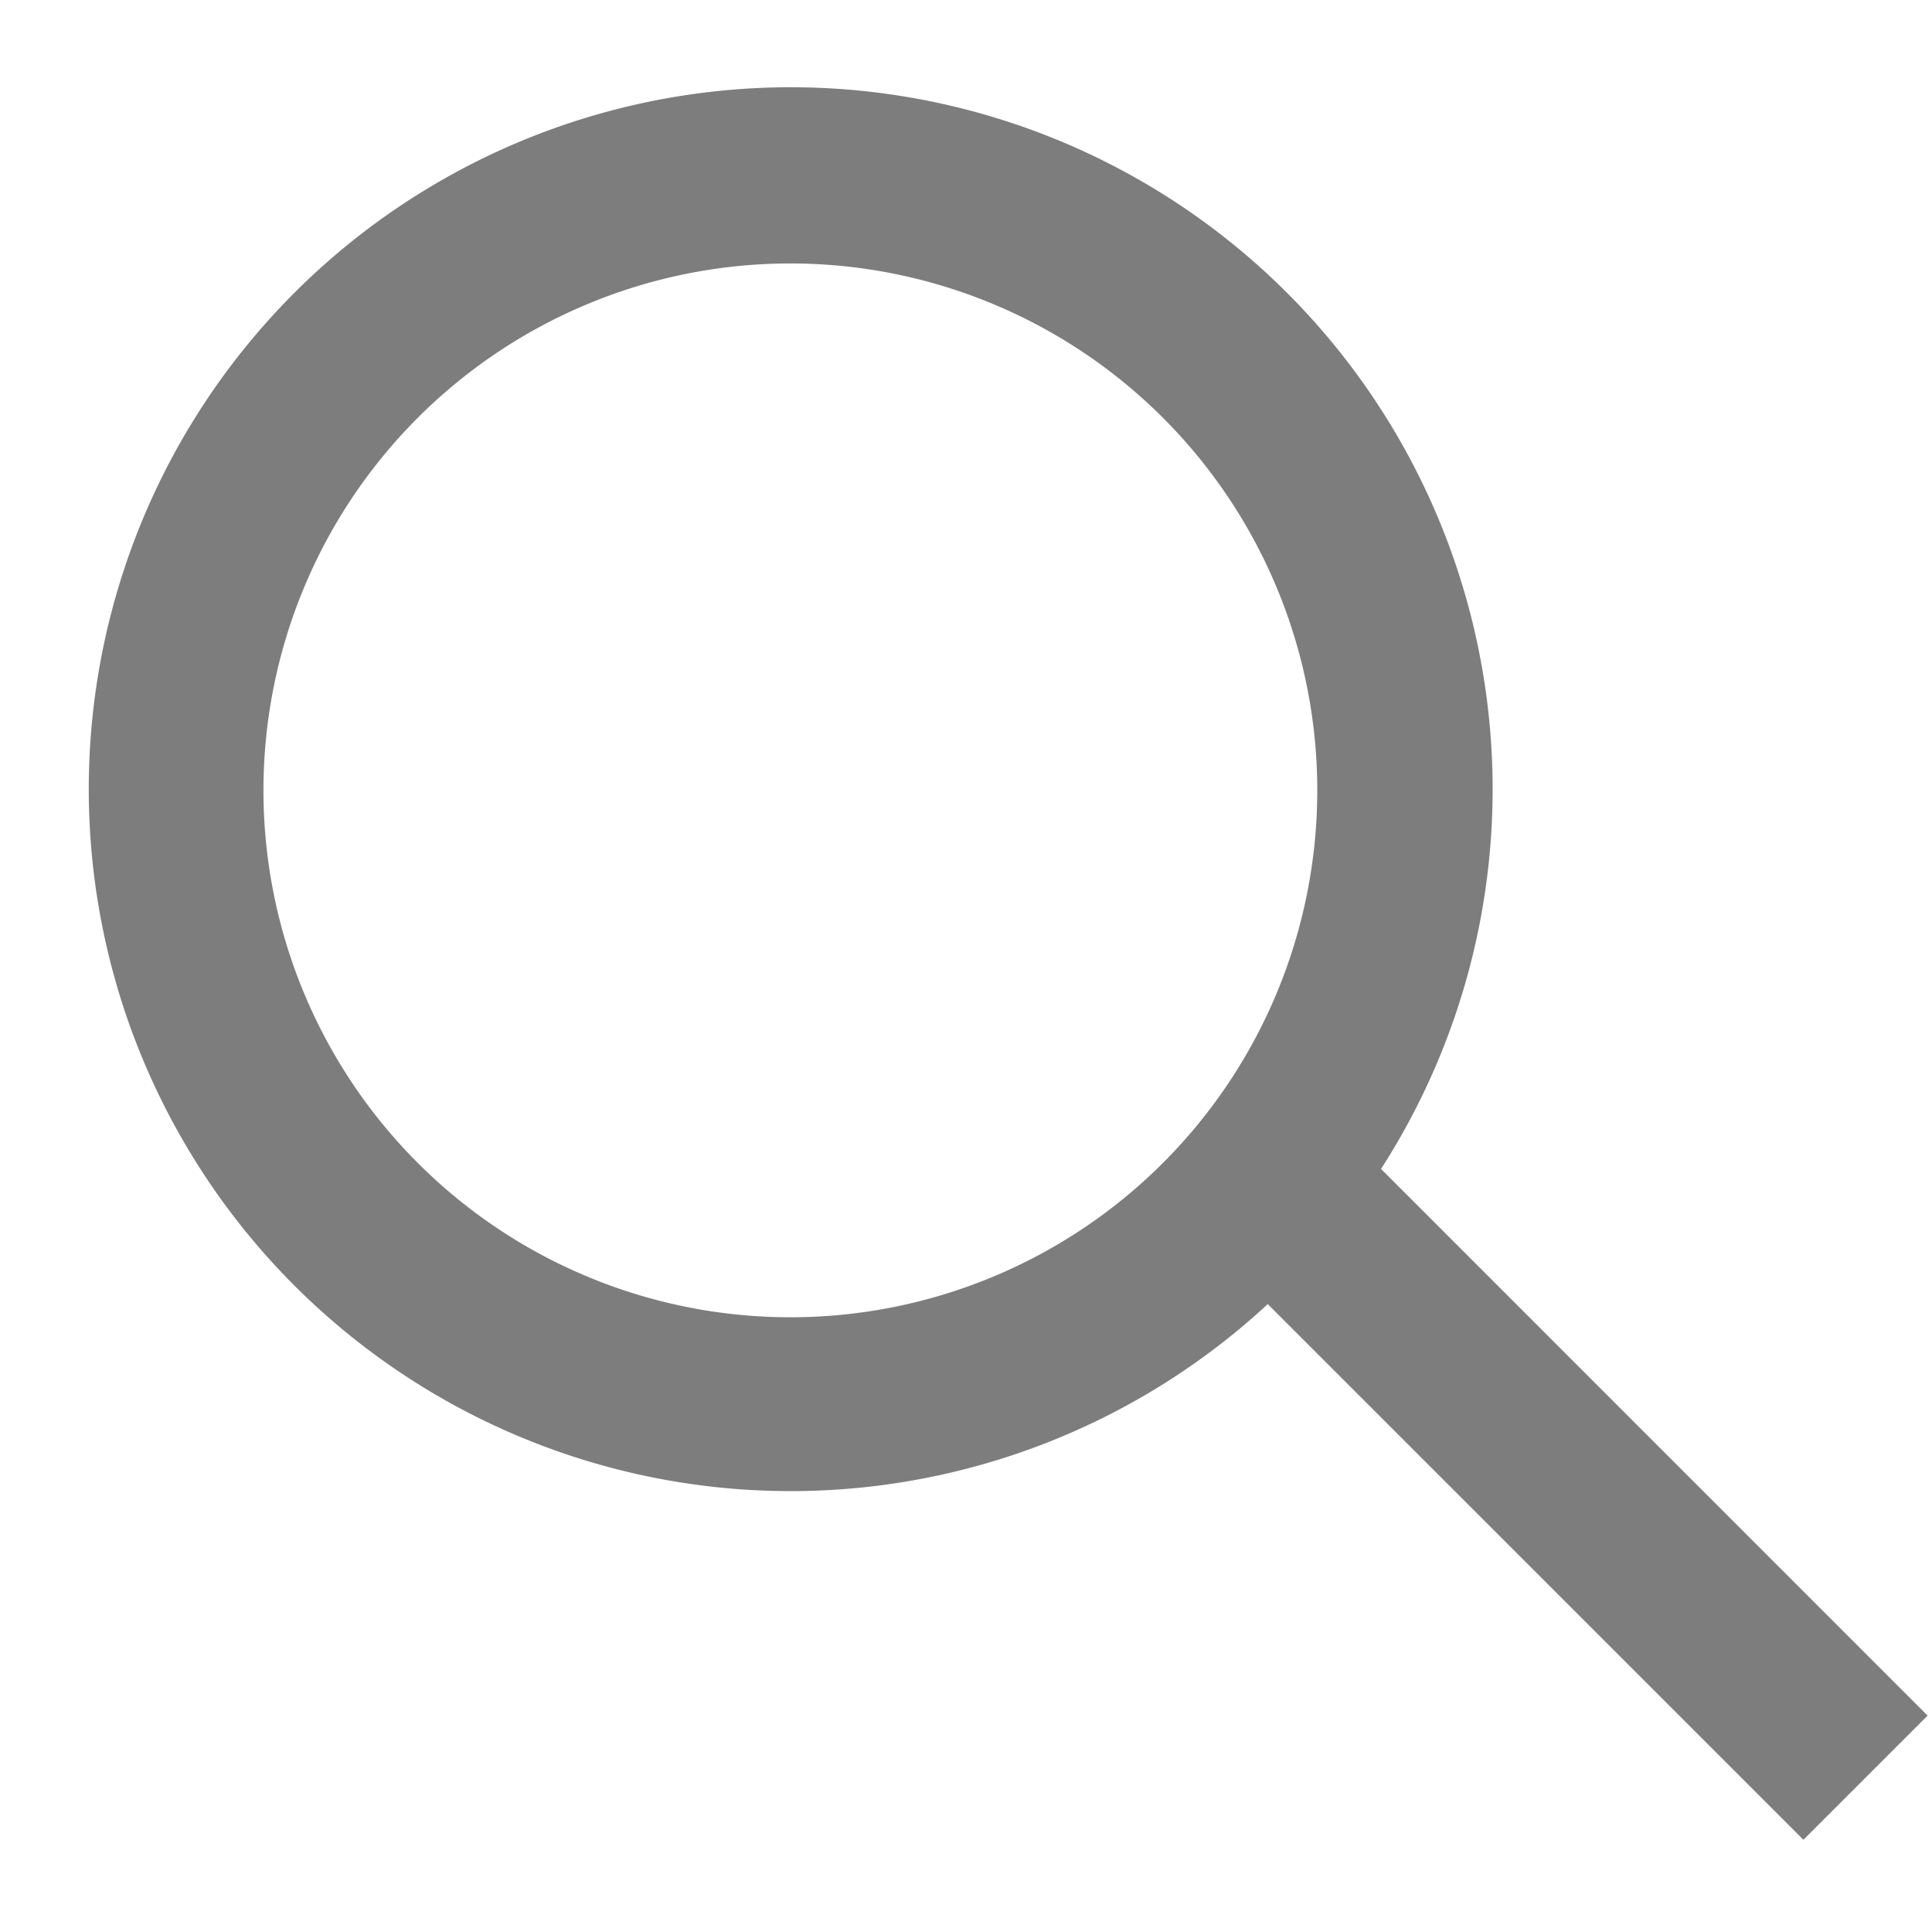 <svg xmlns="http://www.w3.org/2000/svg" width="22" height="22" viewBox="0 0 22 22">
<defs>
    <style>
      .cls-1 {
        fill: #7d7d7d;
        fill-rule: evenodd;
      }
    </style>
  </defs>
  <path class="cls-1" d="M21.95,19.536L20.536,20.95l-6.1-6.1a7.993,7.993,0,1,1,1.29-1.539ZM9,3a6,6,0,1,0,6,6A6,6,0,0,0,9,3Z"/>
</svg>
